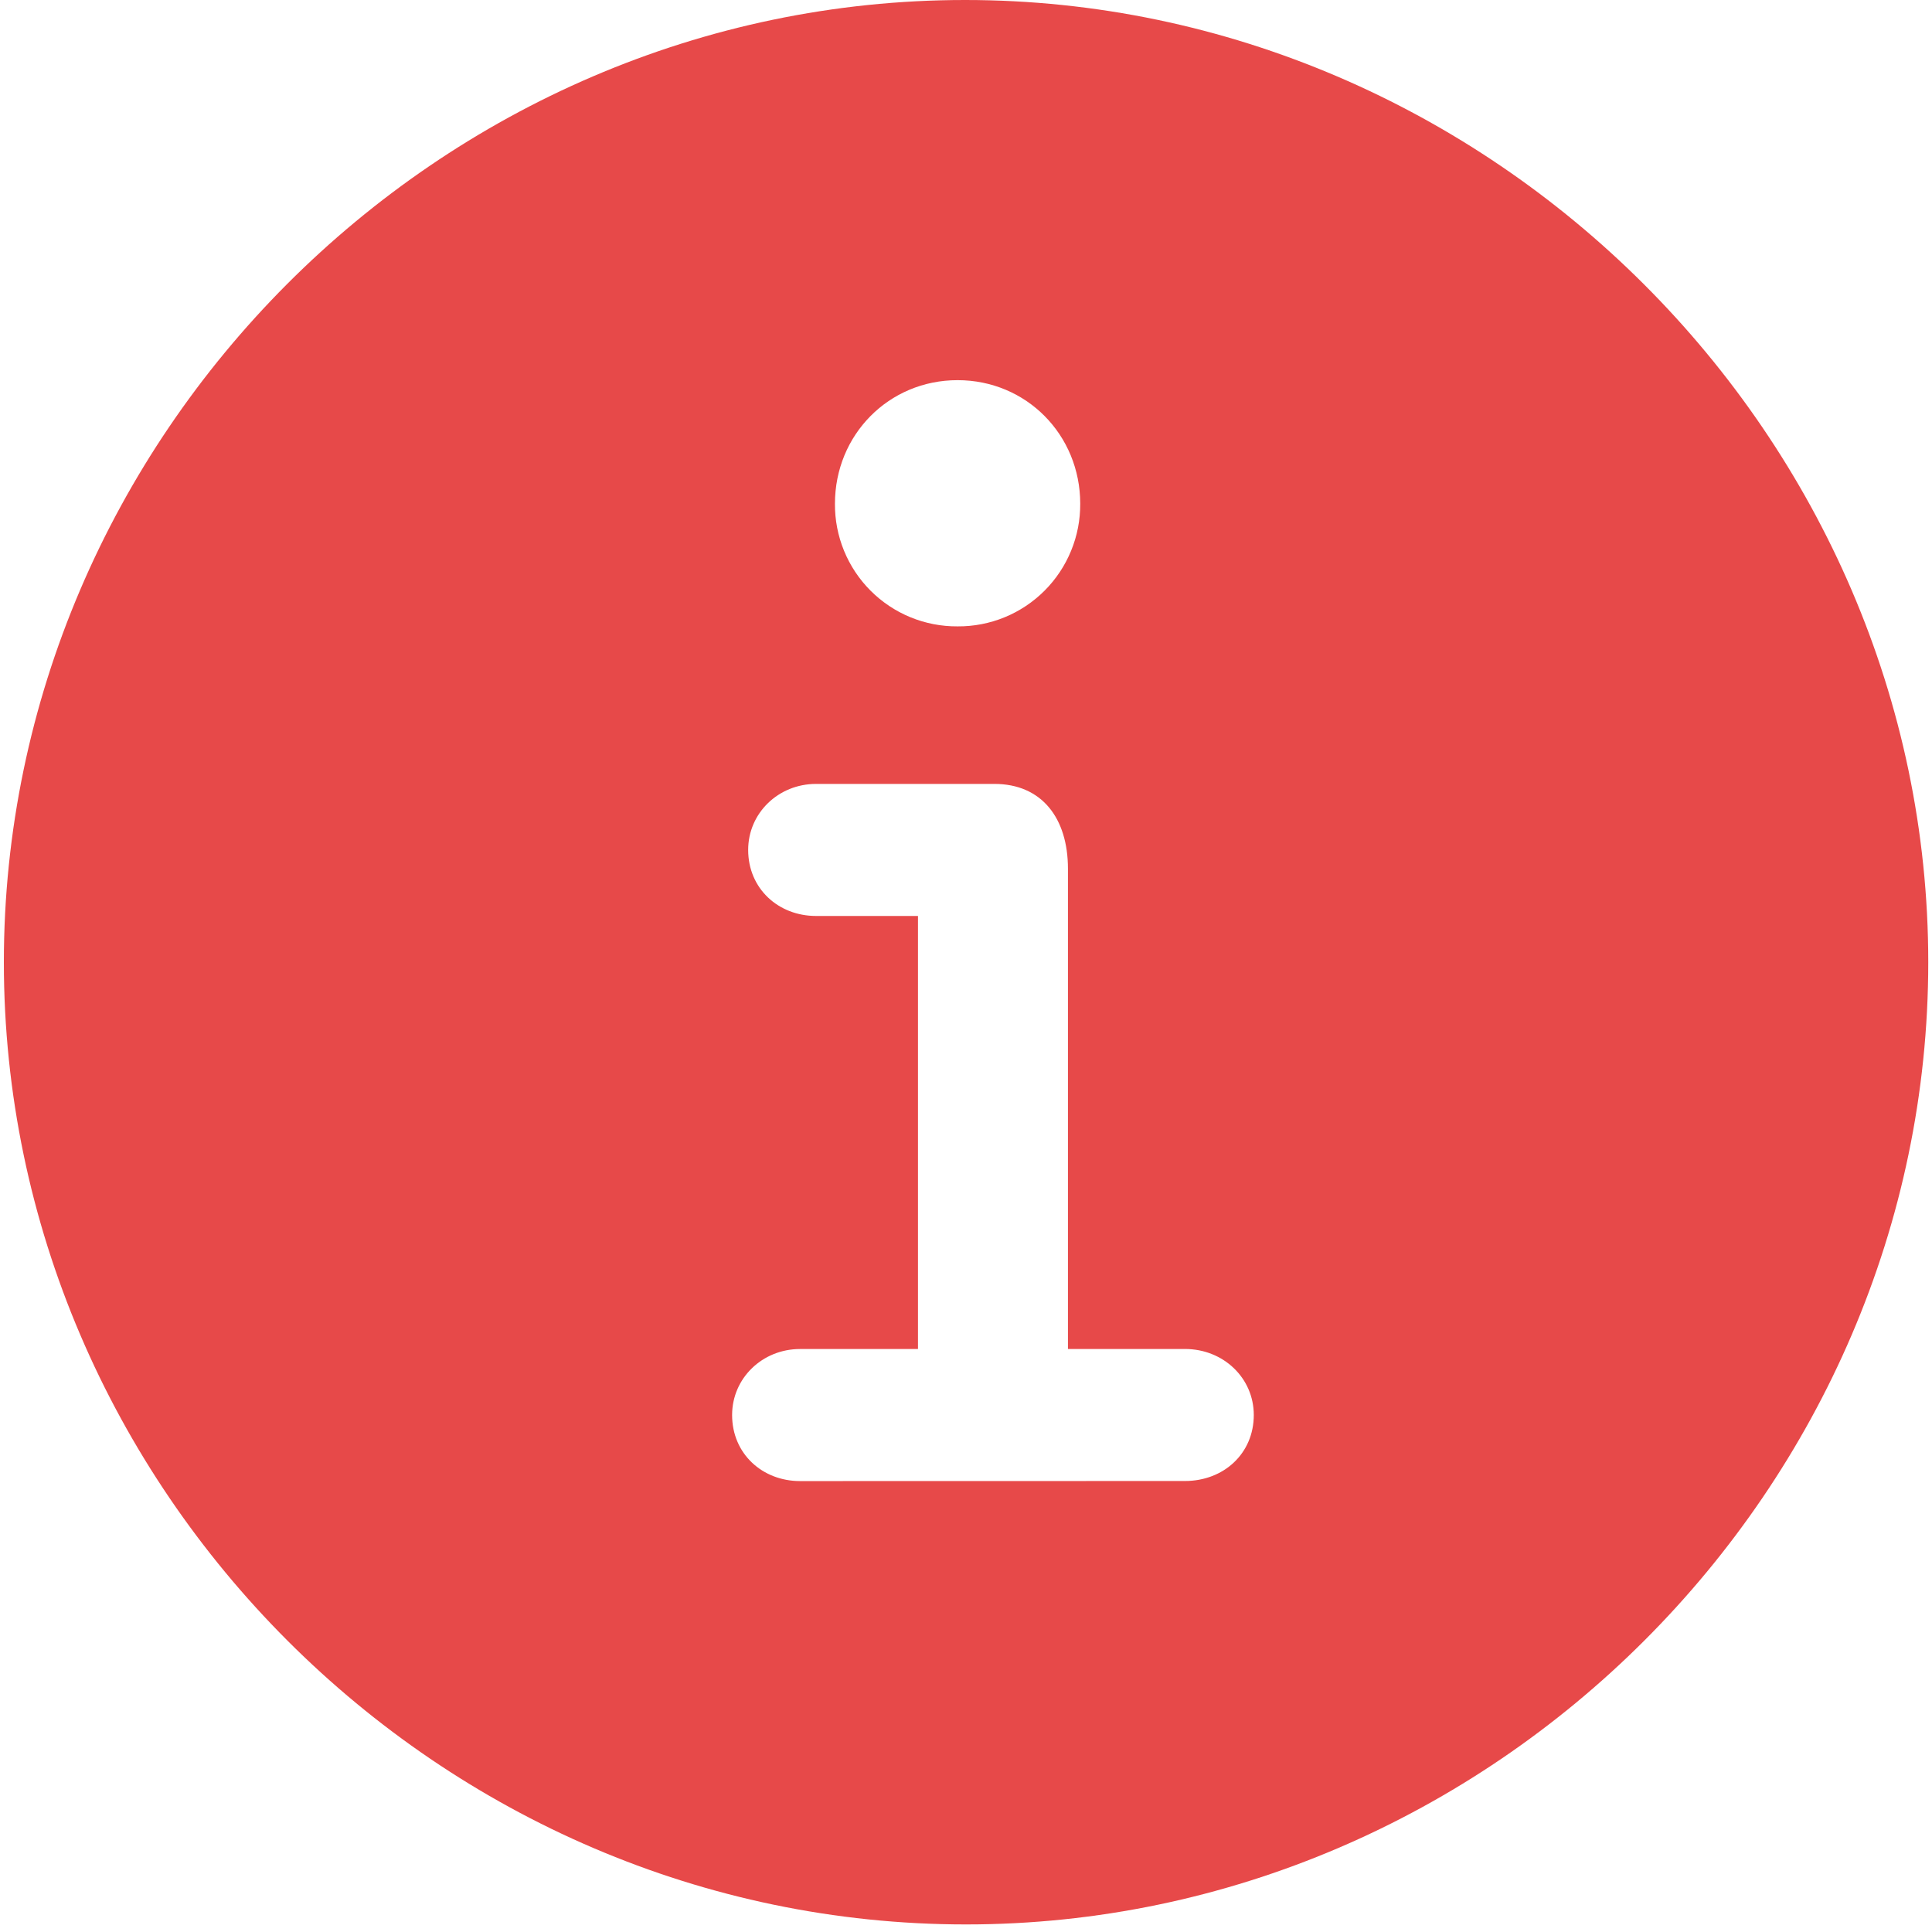 <svg width="48" height="48" viewBox="0 0 48 48" fill="none" xmlns="http://www.w3.org/2000/svg">
<path d="M24.001 47.812C37.056 47.812 47.907 36.984 47.907 23.906C47.907 10.851 37.032 0 23.977 0C10.9 0 0.096 10.851 0.096 23.906C0.096 36.984 10.923 47.812 24.001 47.812ZM23.791 15.562C23.39 15.565 22.992 15.488 22.621 15.336C22.25 15.184 21.913 14.959 21.63 14.676C21.346 14.392 21.122 14.055 20.97 13.684C20.818 13.313 20.741 12.916 20.744 12.515C20.744 10.805 22.08 9.445 23.791 9.445C25.501 9.445 26.838 10.805 26.838 12.515C26.84 12.916 26.764 13.313 26.611 13.684C26.459 14.055 26.235 14.392 25.951 14.676C25.668 14.959 25.331 15.184 24.96 15.336C24.589 15.488 24.192 15.565 23.791 15.562ZM19.877 36.797C18.939 36.797 18.189 36.117 18.189 35.156C18.189 34.242 18.939 33.516 19.877 33.516H22.807V22.757H20.275C19.338 22.757 18.588 22.077 18.588 21.116C18.588 20.202 19.338 19.476 20.275 19.476H24.705C25.877 19.476 26.533 20.319 26.533 21.585V33.515H29.439C30.4 33.515 31.15 34.241 31.15 35.155C31.15 36.115 30.4 36.795 29.44 36.795L19.877 36.797Z" fill="#E74949"/>
</svg>
